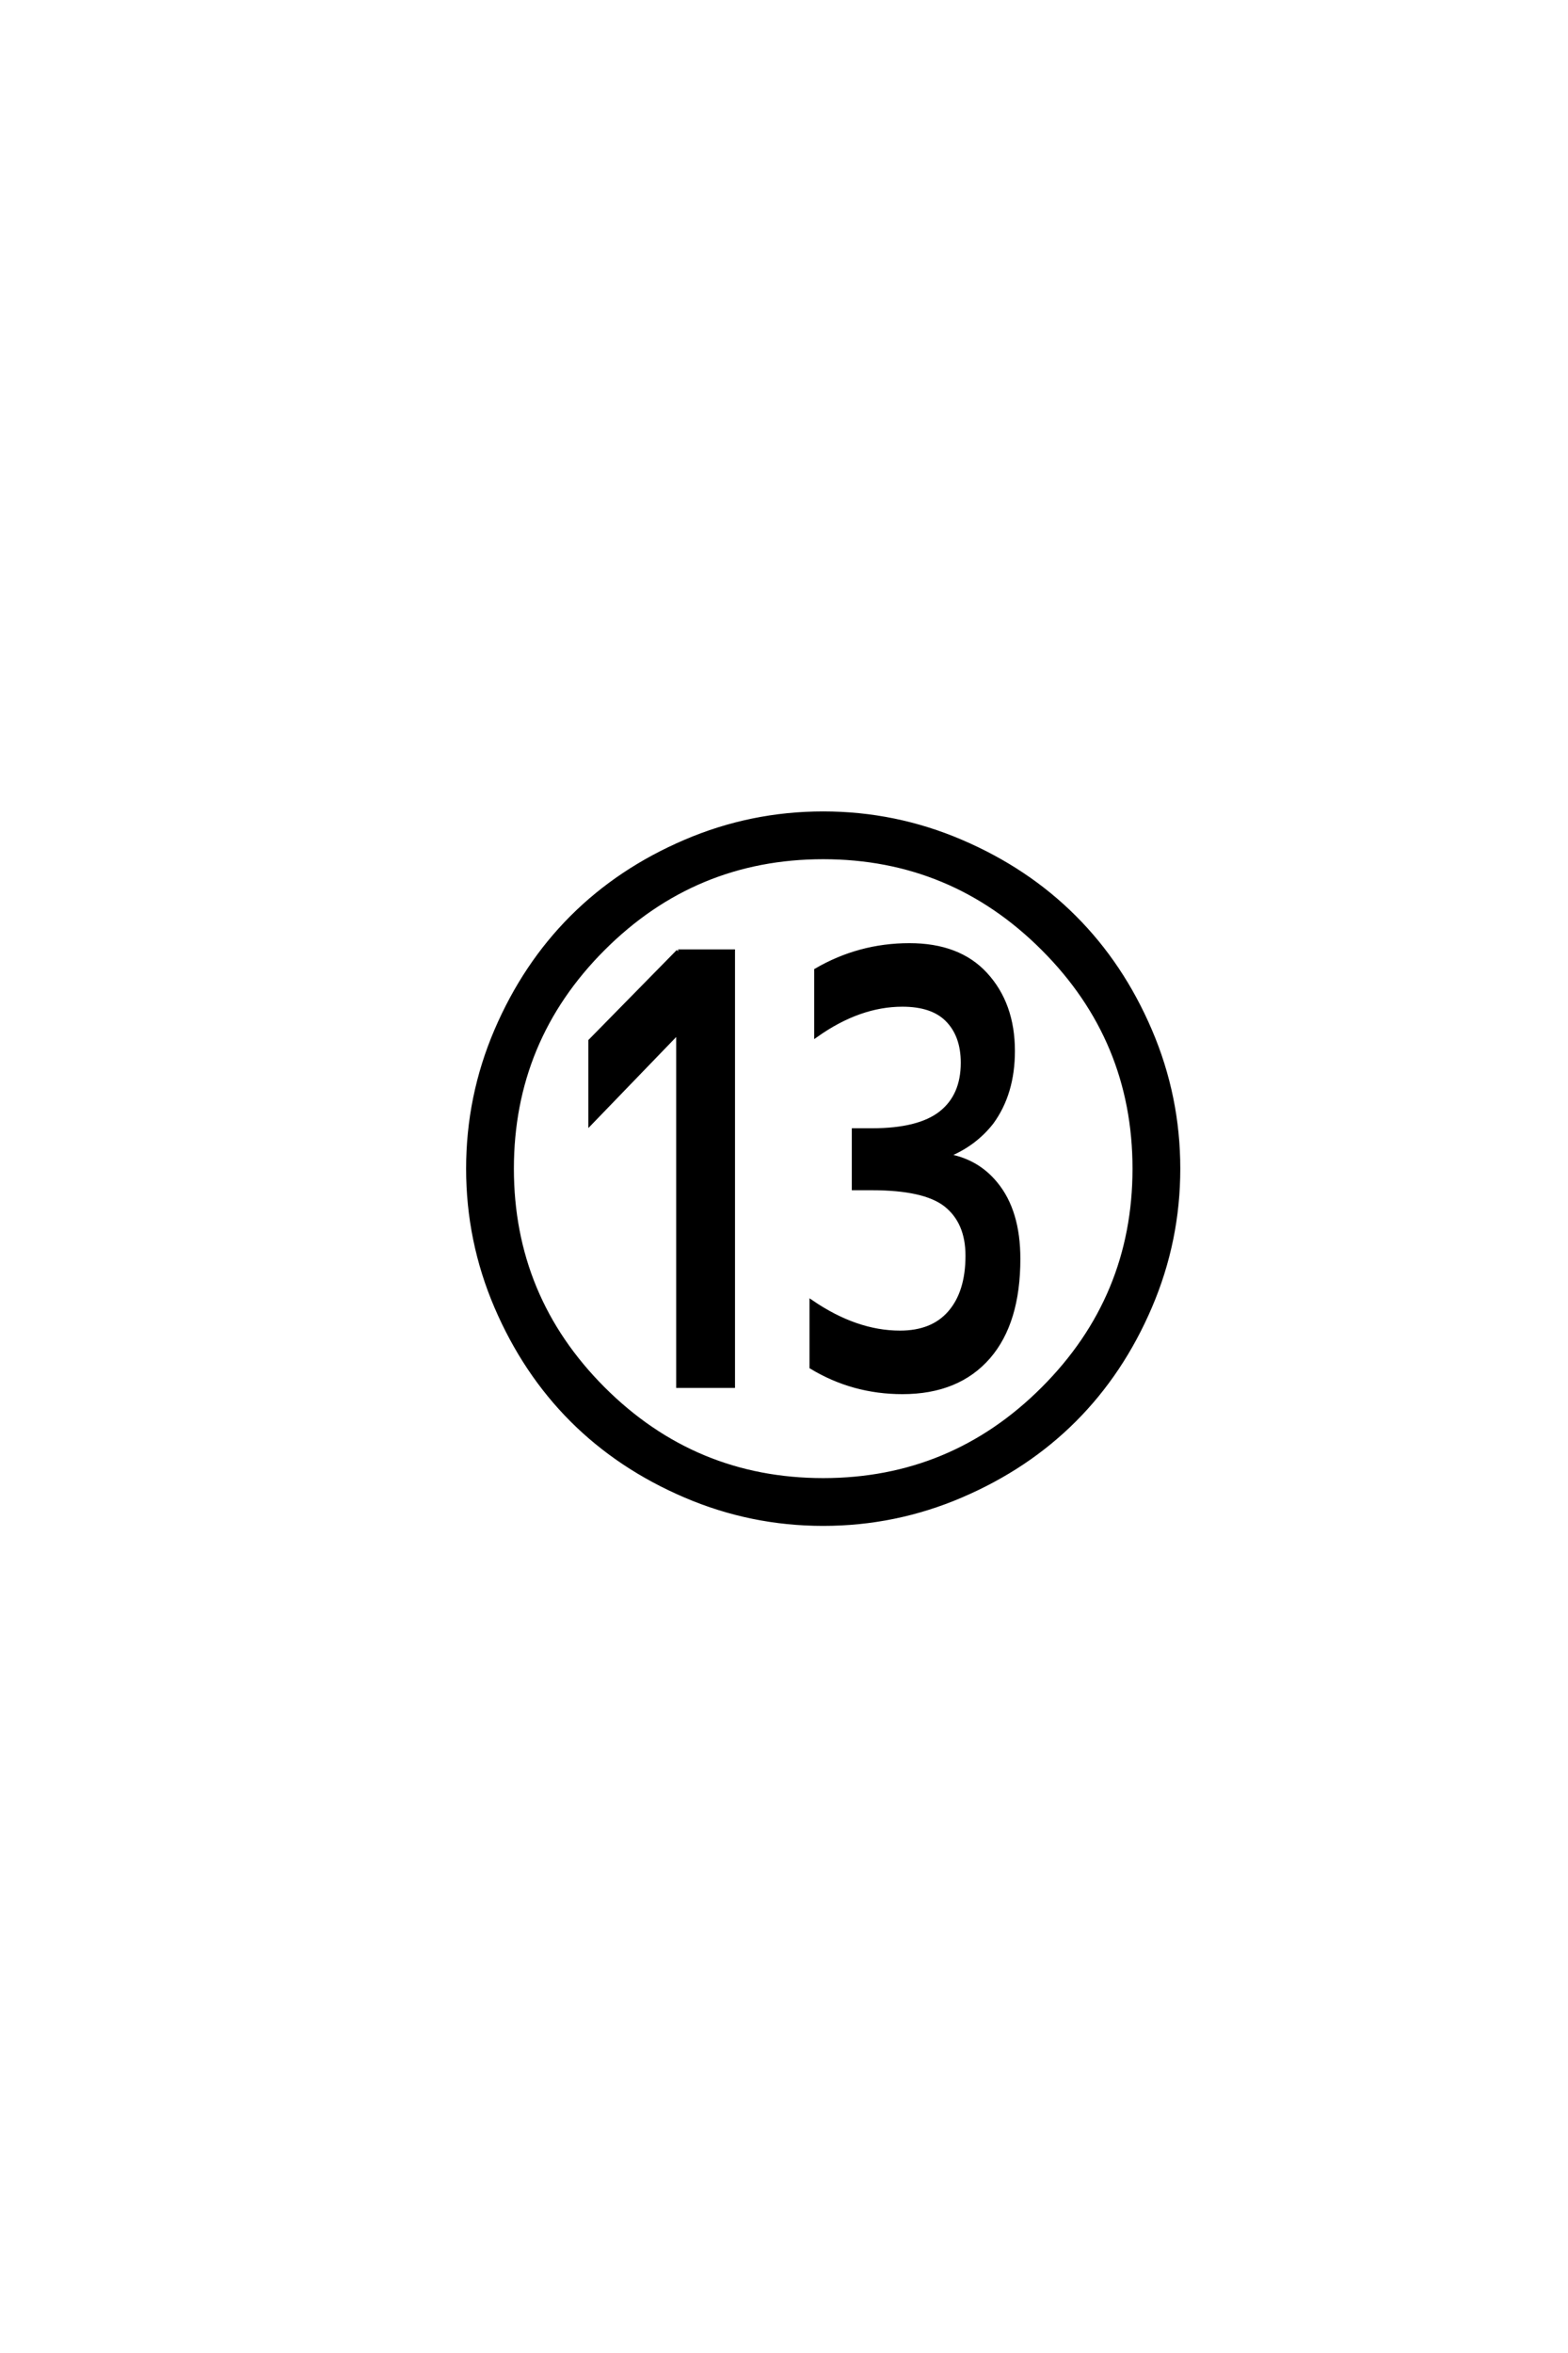 <?xml version='1.0' encoding='UTF-8'?>
<!DOCTYPE svg PUBLIC "-//W3C//DTD SVG 1.0//EN"
"http://www.w3.org/TR/2001/REC-SVG-20010904/DTD/svg10.dtd">

<svg xmlns='http://www.w3.org/2000/svg' version='1.0' width='40.0' height='60.0'>

 <g transform='scale(0.1 -0.1) translate(110.0 -370.0)'>
  <path d='M132.203 75.594
L132.203 75.203
Q139.406 73.797 144 68.203
Q149.797 61.203 149.797 49
Q149.797 32.797 142.203 24
Q134.406 15 120.203 15
Q107.594 15 97 21.406
L97 38
Q108.406 30.203 119.594 30.203
Q127.797 30.203 132.203 35.203
Q136.797 40.406 136.797 49.797
Q136.797 58.406 131.203 62.797
Q125.797 67 112.406 67
L107.797 67
L107.797 81.797
L112.406 81.797
Q124.406 81.797 130 86.188
Q135.594 90.594 135.594 99
Q135.594 106 131.594 110
Q127.797 113.797 120.203 113.797
Q109.203 113.797 98.203 106
L98.203 122.594
Q109.203 129 122 129
Q134.594 129 141.406 121.594
Q148.406 114 148.406 102
Q148.406 91.203 143 83.797
Q138.797 78.406 132.203 75.594
Q138.797 78.406 132.203 75.594
M63 127.406
L77 127.406
L77 16.594
L63 16.594
L63 106.594
L62.797 106.594
L40.594 83.594
L40.594 104.594
L63 127.406
L63 127.406
M135.203 -11.391
Q118.406 -18.594 100 -18.594
Q81.594 -18.594 64.797 -11.391
Q48 -4.203 35.891 7.891
Q23.797 20 16.594 36.797
Q9.406 53.594 9.406 72
Q9.406 90.406 16.594 107.203
Q23.797 124 35.891 136.094
Q48 148.203 64.797 155.391
Q81.594 162.594 100 162.594
Q118.406 162.594 135.203 155.391
Q152 148.203 164.094 136.094
Q176.203 124 183.391 107.203
Q190.594 90.406 190.594 72
Q190.594 53.594 183.391 36.797
Q176.203 20 164.094 7.891
Q152 -4.203 135.203 -11.391
Q152 -4.203 135.203 -11.391
M43.891 15.891
Q67.203 -7.406 100 -7.406
Q132.797 -7.406 156.094 15.891
Q179.406 39.203 179.406 72
Q179.406 104.797 156.094 128.094
Q132.797 151.406 100 151.406
Q67.203 151.406 43.891 128.094
Q20.594 104.797 20.594 72
Q20.594 39.203 43.891 15.891
' style='fill: #000000; stroke: #000000'/>
 </g>
</svg>

